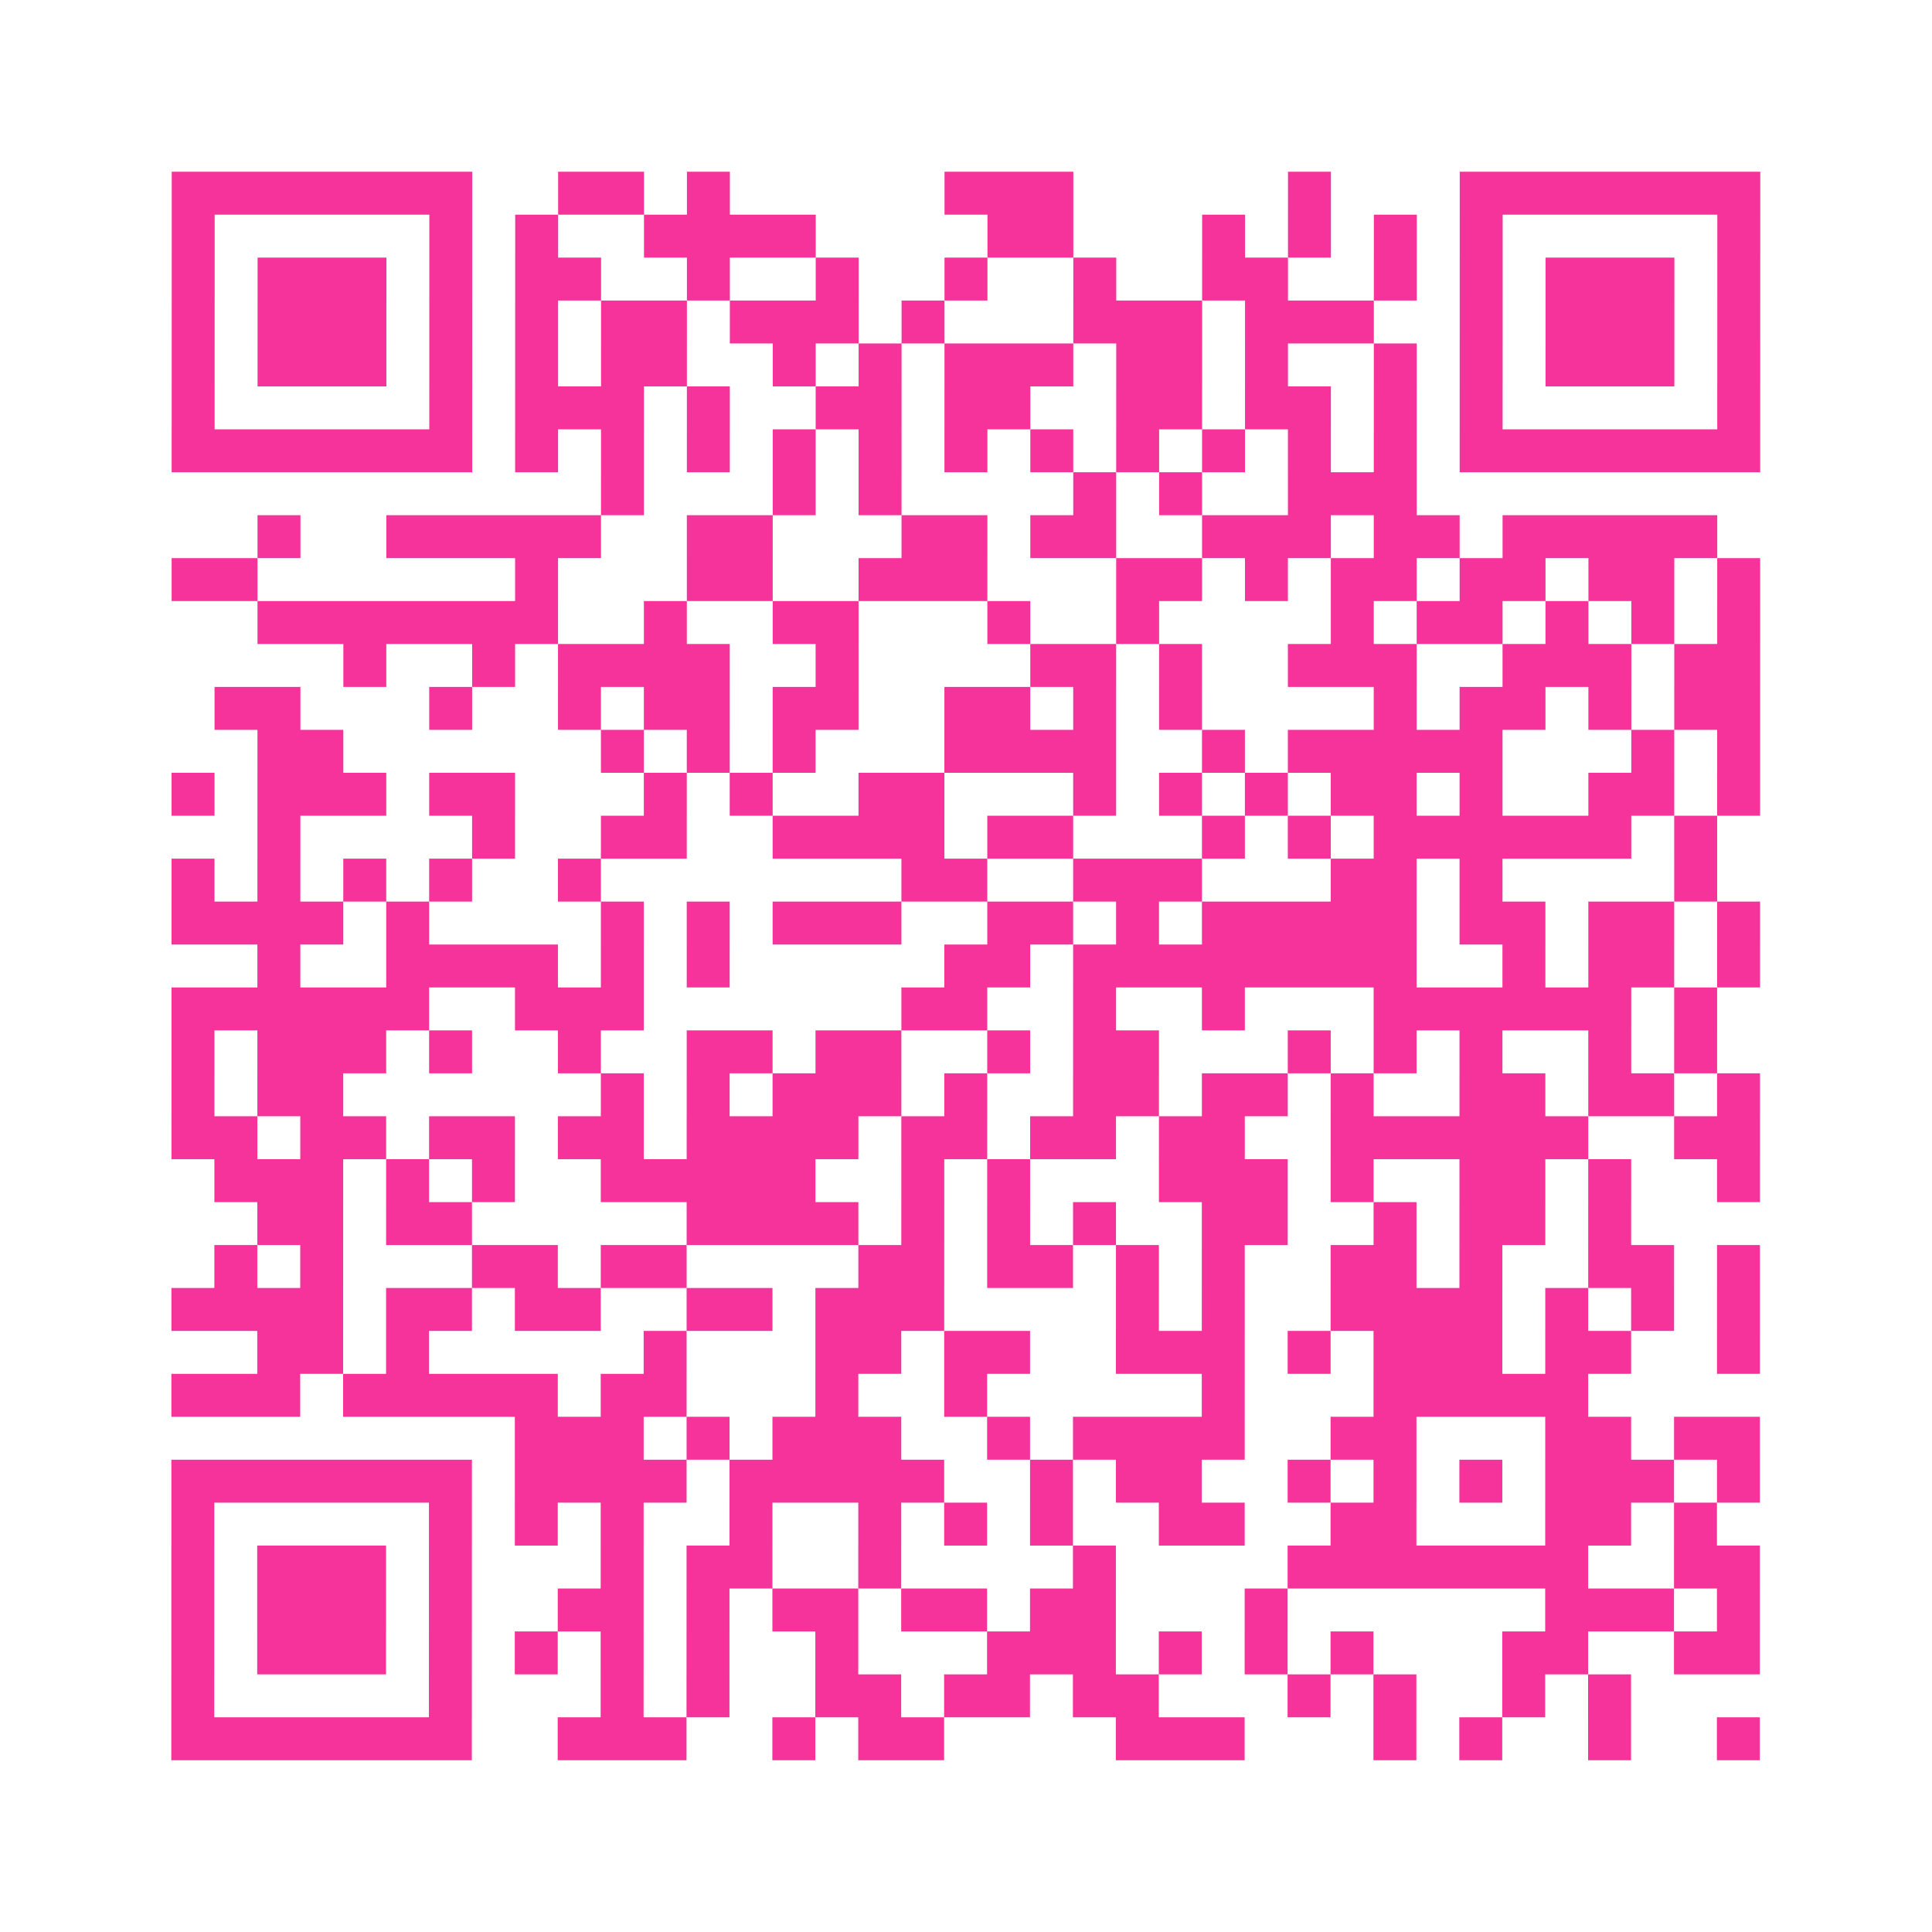 <?xml version="1.0" encoding="UTF-8"?>
<svg xmlns="http://www.w3.org/2000/svg" viewBox="0 0 45 45" class="pyqrcode"><path fill="transparent" d="M0 0h45v45h-45z"/><path stroke="#f6339b" class="pyqrline" d="M4 4.5h7m2 0h2m1 0h1m5 0h3m5 0h1m3 0h7m-37 1h1m5 0h1m1 0h1m2 0h4m4 0h2m3 0h1m1 0h1m1 0h1m1 0h1m5 0h1m-37 1h1m1 0h3m1 0h1m1 0h2m2 0h1m2 0h1m2 0h1m2 0h1m2 0h2m2 0h1m1 0h1m1 0h3m1 0h1m-37 1h1m1 0h3m1 0h1m1 0h1m1 0h2m1 0h3m1 0h1m3 0h3m1 0h3m2 0h1m1 0h3m1 0h1m-37 1h1m1 0h3m1 0h1m1 0h1m1 0h2m2 0h1m1 0h1m1 0h3m1 0h2m1 0h1m2 0h1m1 0h1m1 0h3m1 0h1m-37 1h1m5 0h1m1 0h3m1 0h1m2 0h2m1 0h2m2 0h2m1 0h2m1 0h1m1 0h1m5 0h1m-37 1h7m1 0h1m1 0h1m1 0h1m1 0h1m1 0h1m1 0h1m1 0h1m1 0h1m1 0h1m1 0h1m1 0h1m1 0h7m-27 1h1m3 0h1m1 0h1m4 0h1m1 0h1m2 0h3m-27 1h1m2 0h5m2 0h2m3 0h2m1 0h2m2 0h3m1 0h2m1 0h5m-36 1h2m6 0h1m3 0h2m2 0h3m3 0h2m1 0h1m1 0h2m1 0h2m1 0h2m1 0h1m-35 1h7m2 0h1m2 0h2m3 0h1m2 0h1m4 0h1m1 0h2m1 0h1m1 0h1m1 0h1m-33 1h1m2 0h1m1 0h4m2 0h1m4 0h2m1 0h1m2 0h3m2 0h3m1 0h2m-36 1h2m3 0h1m2 0h1m1 0h2m1 0h2m2 0h2m1 0h1m1 0h1m4 0h1m1 0h2m1 0h1m1 0h2m-35 1h2m6 0h1m1 0h1m1 0h1m3 0h4m2 0h1m1 0h5m3 0h1m1 0h1m-37 1h1m1 0h3m1 0h2m3 0h1m1 0h1m2 0h2m3 0h1m1 0h1m1 0h1m1 0h2m1 0h1m2 0h2m1 0h1m-35 1h1m4 0h1m2 0h2m2 0h4m1 0h2m3 0h1m1 0h1m1 0h6m1 0h1m-36 1h1m1 0h1m1 0h1m1 0h1m2 0h1m7 0h2m2 0h3m3 0h2m1 0h1m4 0h1m-36 1h4m1 0h1m4 0h1m1 0h1m1 0h3m2 0h2m1 0h1m1 0h5m1 0h2m1 0h2m1 0h1m-35 1h1m2 0h4m1 0h1m1 0h1m5 0h2m1 0h8m2 0h1m1 0h2m1 0h1m-37 1h6m2 0h3m6 0h2m2 0h1m2 0h1m3 0h6m1 0h1m-36 1h1m1 0h3m1 0h1m2 0h1m2 0h2m1 0h2m2 0h1m1 0h2m3 0h1m1 0h1m1 0h1m2 0h1m1 0h1m-36 1h1m1 0h2m6 0h1m1 0h1m1 0h3m1 0h1m2 0h2m1 0h2m1 0h1m2 0h2m1 0h2m1 0h1m-37 1h2m1 0h2m1 0h2m1 0h2m1 0h4m1 0h2m1 0h2m1 0h2m2 0h6m2 0h2m-36 1h3m1 0h1m1 0h1m2 0h5m2 0h1m1 0h1m3 0h3m1 0h1m2 0h2m1 0h1m2 0h1m-35 1h2m1 0h2m5 0h4m1 0h1m1 0h1m1 0h1m2 0h2m2 0h1m1 0h2m1 0h1m-33 1h1m1 0h1m3 0h2m1 0h2m4 0h2m1 0h2m1 0h1m1 0h1m2 0h2m1 0h1m2 0h2m1 0h1m-37 1h4m1 0h2m1 0h2m2 0h2m1 0h3m4 0h1m1 0h1m2 0h4m1 0h1m1 0h1m1 0h1m-35 1h2m1 0h1m5 0h1m3 0h2m1 0h2m2 0h3m1 0h1m1 0h3m1 0h2m2 0h1m-37 1h3m1 0h5m1 0h2m3 0h1m2 0h1m5 0h1m3 0h5m-25 1h3m1 0h1m1 0h3m2 0h1m1 0h4m2 0h2m3 0h2m1 0h2m-37 1h7m1 0h4m1 0h5m2 0h1m1 0h2m2 0h1m1 0h1m1 0h1m1 0h3m1 0h1m-37 1h1m5 0h1m1 0h1m1 0h1m2 0h1m2 0h1m1 0h1m1 0h1m2 0h2m2 0h2m3 0h2m1 0h1m-36 1h1m1 0h3m1 0h1m3 0h1m1 0h2m2 0h1m4 0h1m4 0h7m2 0h2m-37 1h1m1 0h3m1 0h1m2 0h2m1 0h1m1 0h2m1 0h2m1 0h2m3 0h1m6 0h3m1 0h1m-37 1h1m1 0h3m1 0h1m1 0h1m1 0h1m1 0h1m2 0h1m3 0h3m1 0h1m1 0h1m1 0h1m3 0h2m2 0h2m-37 1h1m5 0h1m3 0h1m1 0h1m2 0h2m1 0h2m1 0h2m3 0h1m1 0h1m2 0h1m1 0h1m-34 1h7m2 0h3m2 0h1m1 0h2m4 0h3m3 0h1m1 0h1m2 0h1m2 0h1"/></svg>
